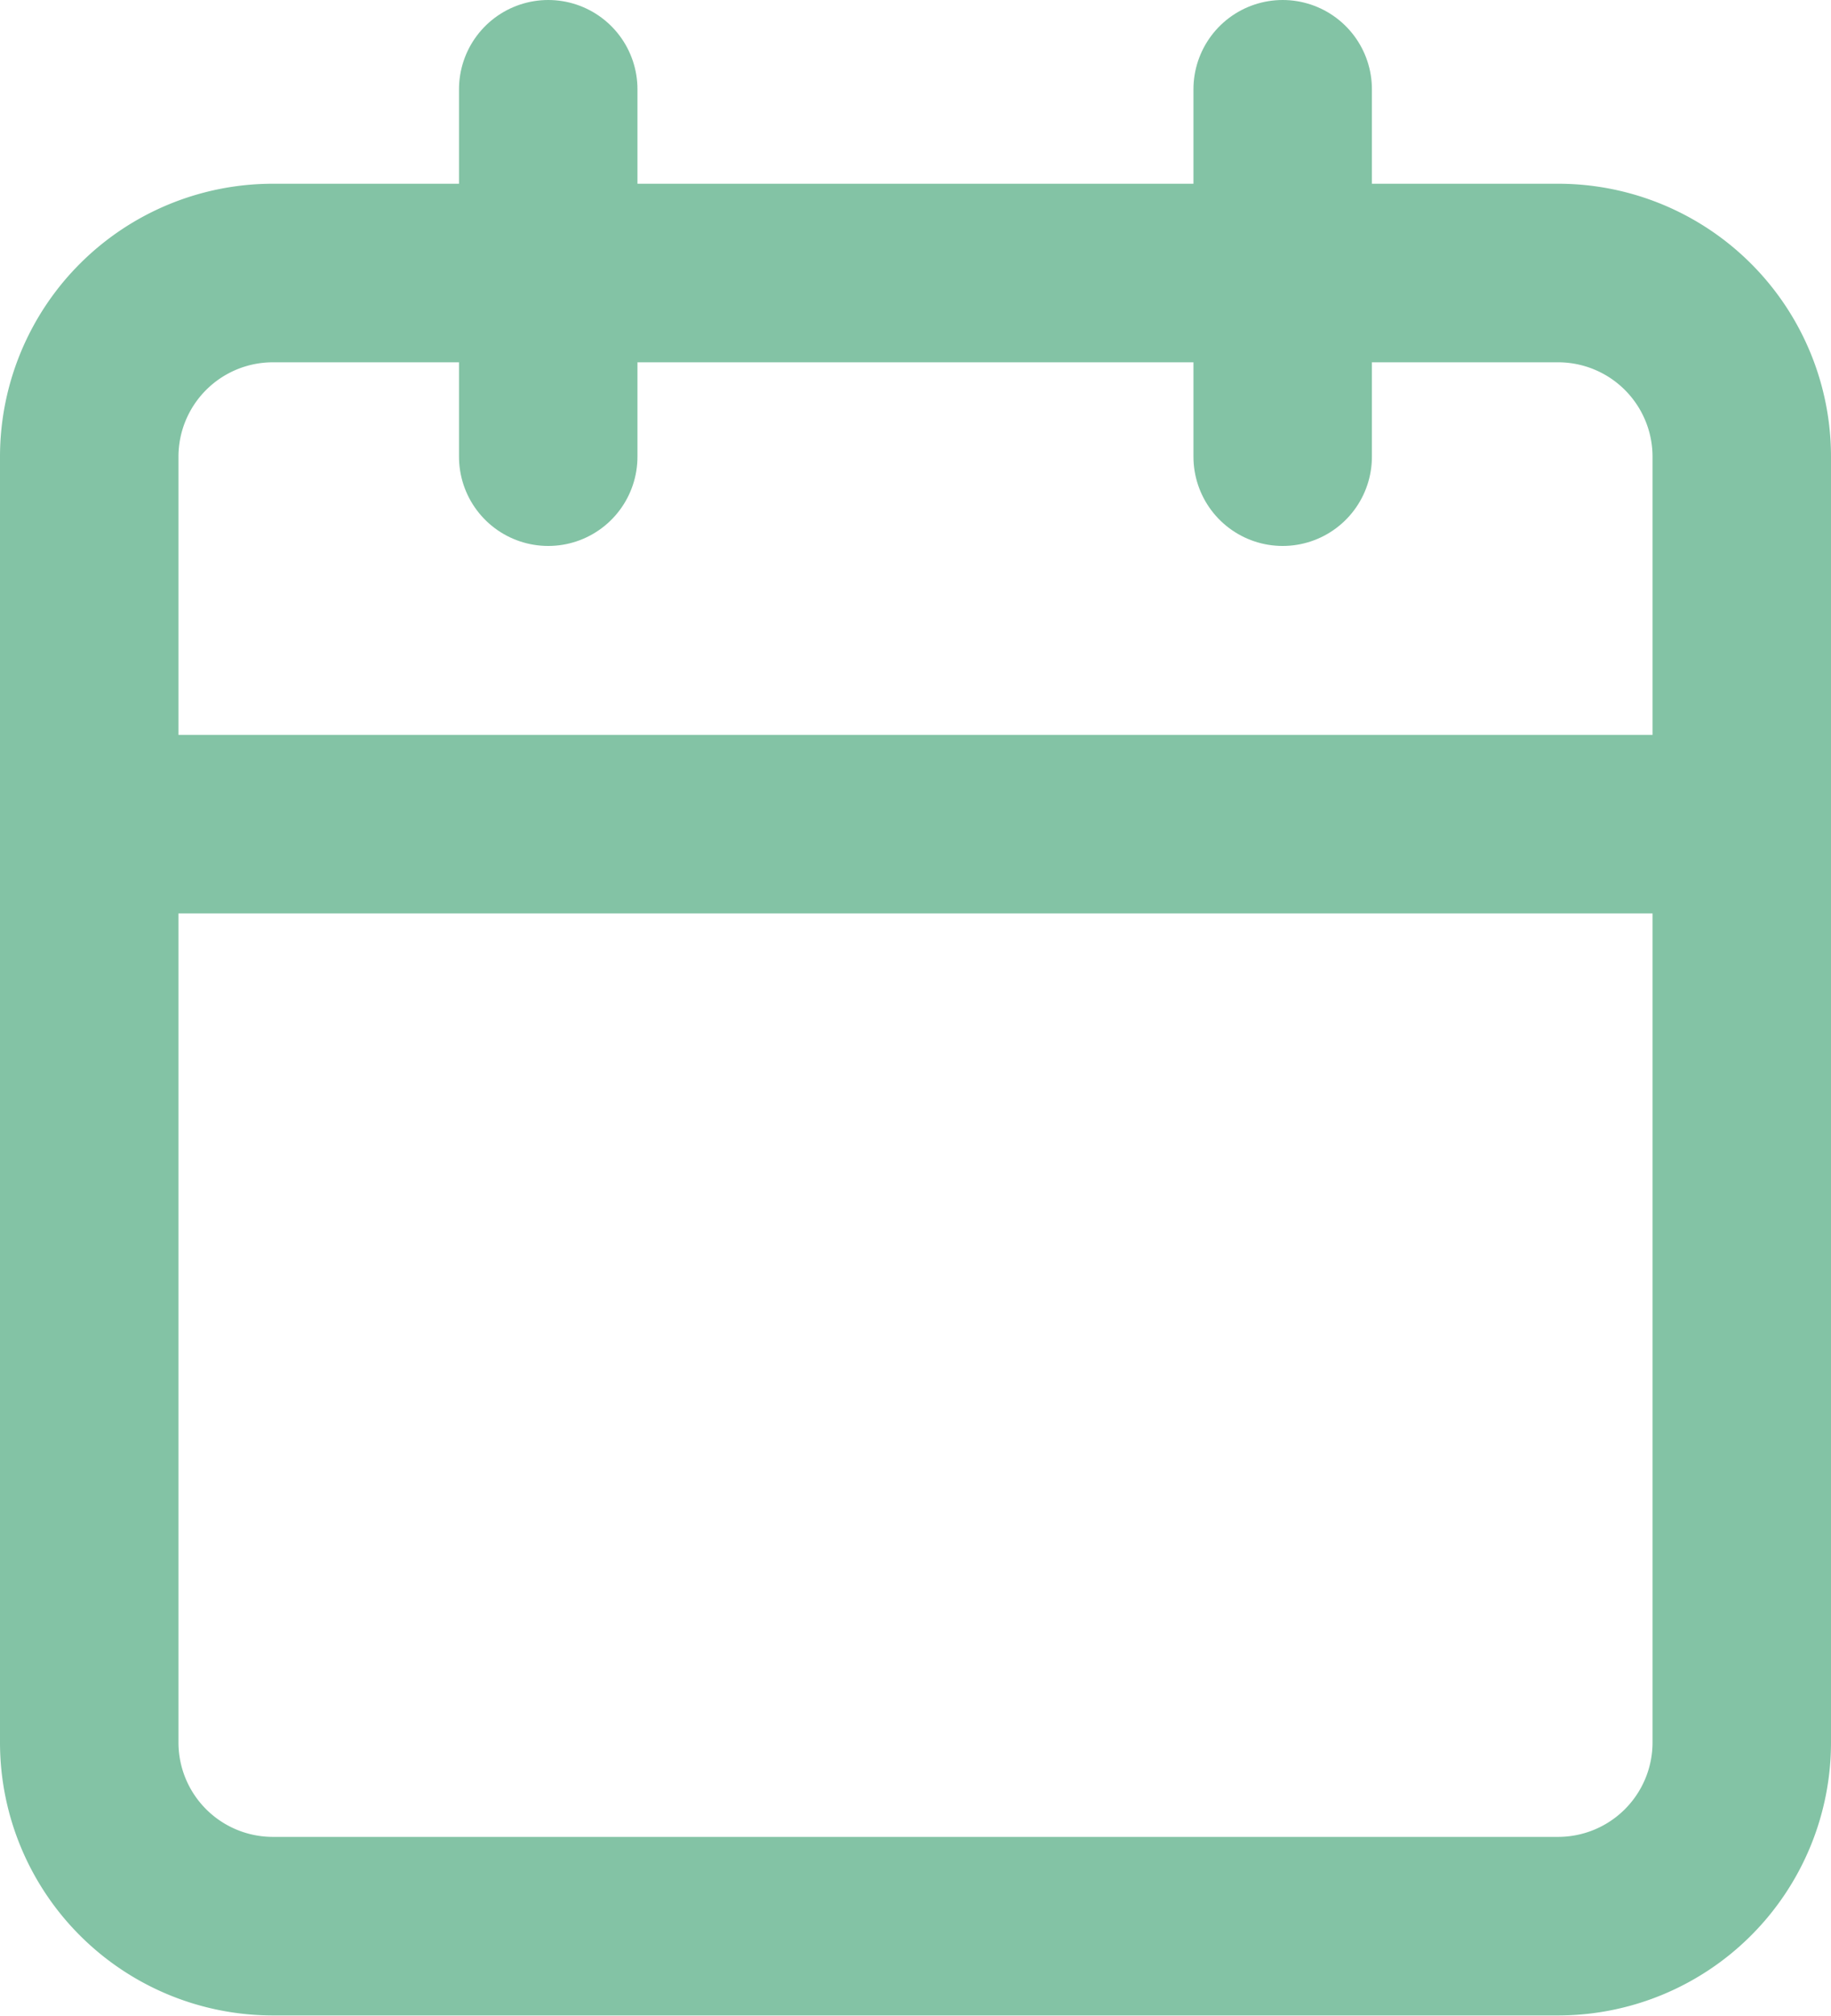 <svg xmlns="http://www.w3.org/2000/svg" width="20.52" height="22.577" viewBox="0 0 20.52 22.577">
  <g id="Icon_feather-calendar" data-name="Icon feather-calendar" transform="translate(-3.5 -2)">
    <path id="Path_180" data-name="Path 180" d="M6.558,6h14.4A2.058,2.058,0,0,1,23.02,8.058v14.4a2.058,2.058,0,0,1-2.058,2.058H6.558A2.058,2.058,0,0,1,4.5,22.462V8.058A2.058,2.058,0,0,1,6.558,6Z" transform="translate(0 -0.942)" fill="none" stroke="#83c3a5" stroke-linecap="round" stroke-linejoin="round" stroke-width="2"/>
    <path id="Path_181" data-name="Path 181" d="M24,3V7.115" transform="translate(-6.125)" fill="none" stroke="#83c3a5" stroke-linecap="round" stroke-linejoin="round" stroke-width="2"/>
    <path id="Path_182" data-name="Path 182" d="M12,3V7.115" transform="translate(-2.356)" fill="none" stroke="#83c3a5" stroke-linecap="round" stroke-linejoin="round" stroke-width="2"/>
    <path id="Path_183" data-name="Path 183" d="M4.5,15H23.02" transform="translate(0 -3.769)" fill="none" stroke="#83c3a5" stroke-linecap="round" stroke-linejoin="round" stroke-width="2"/>
  </g>
</svg>

